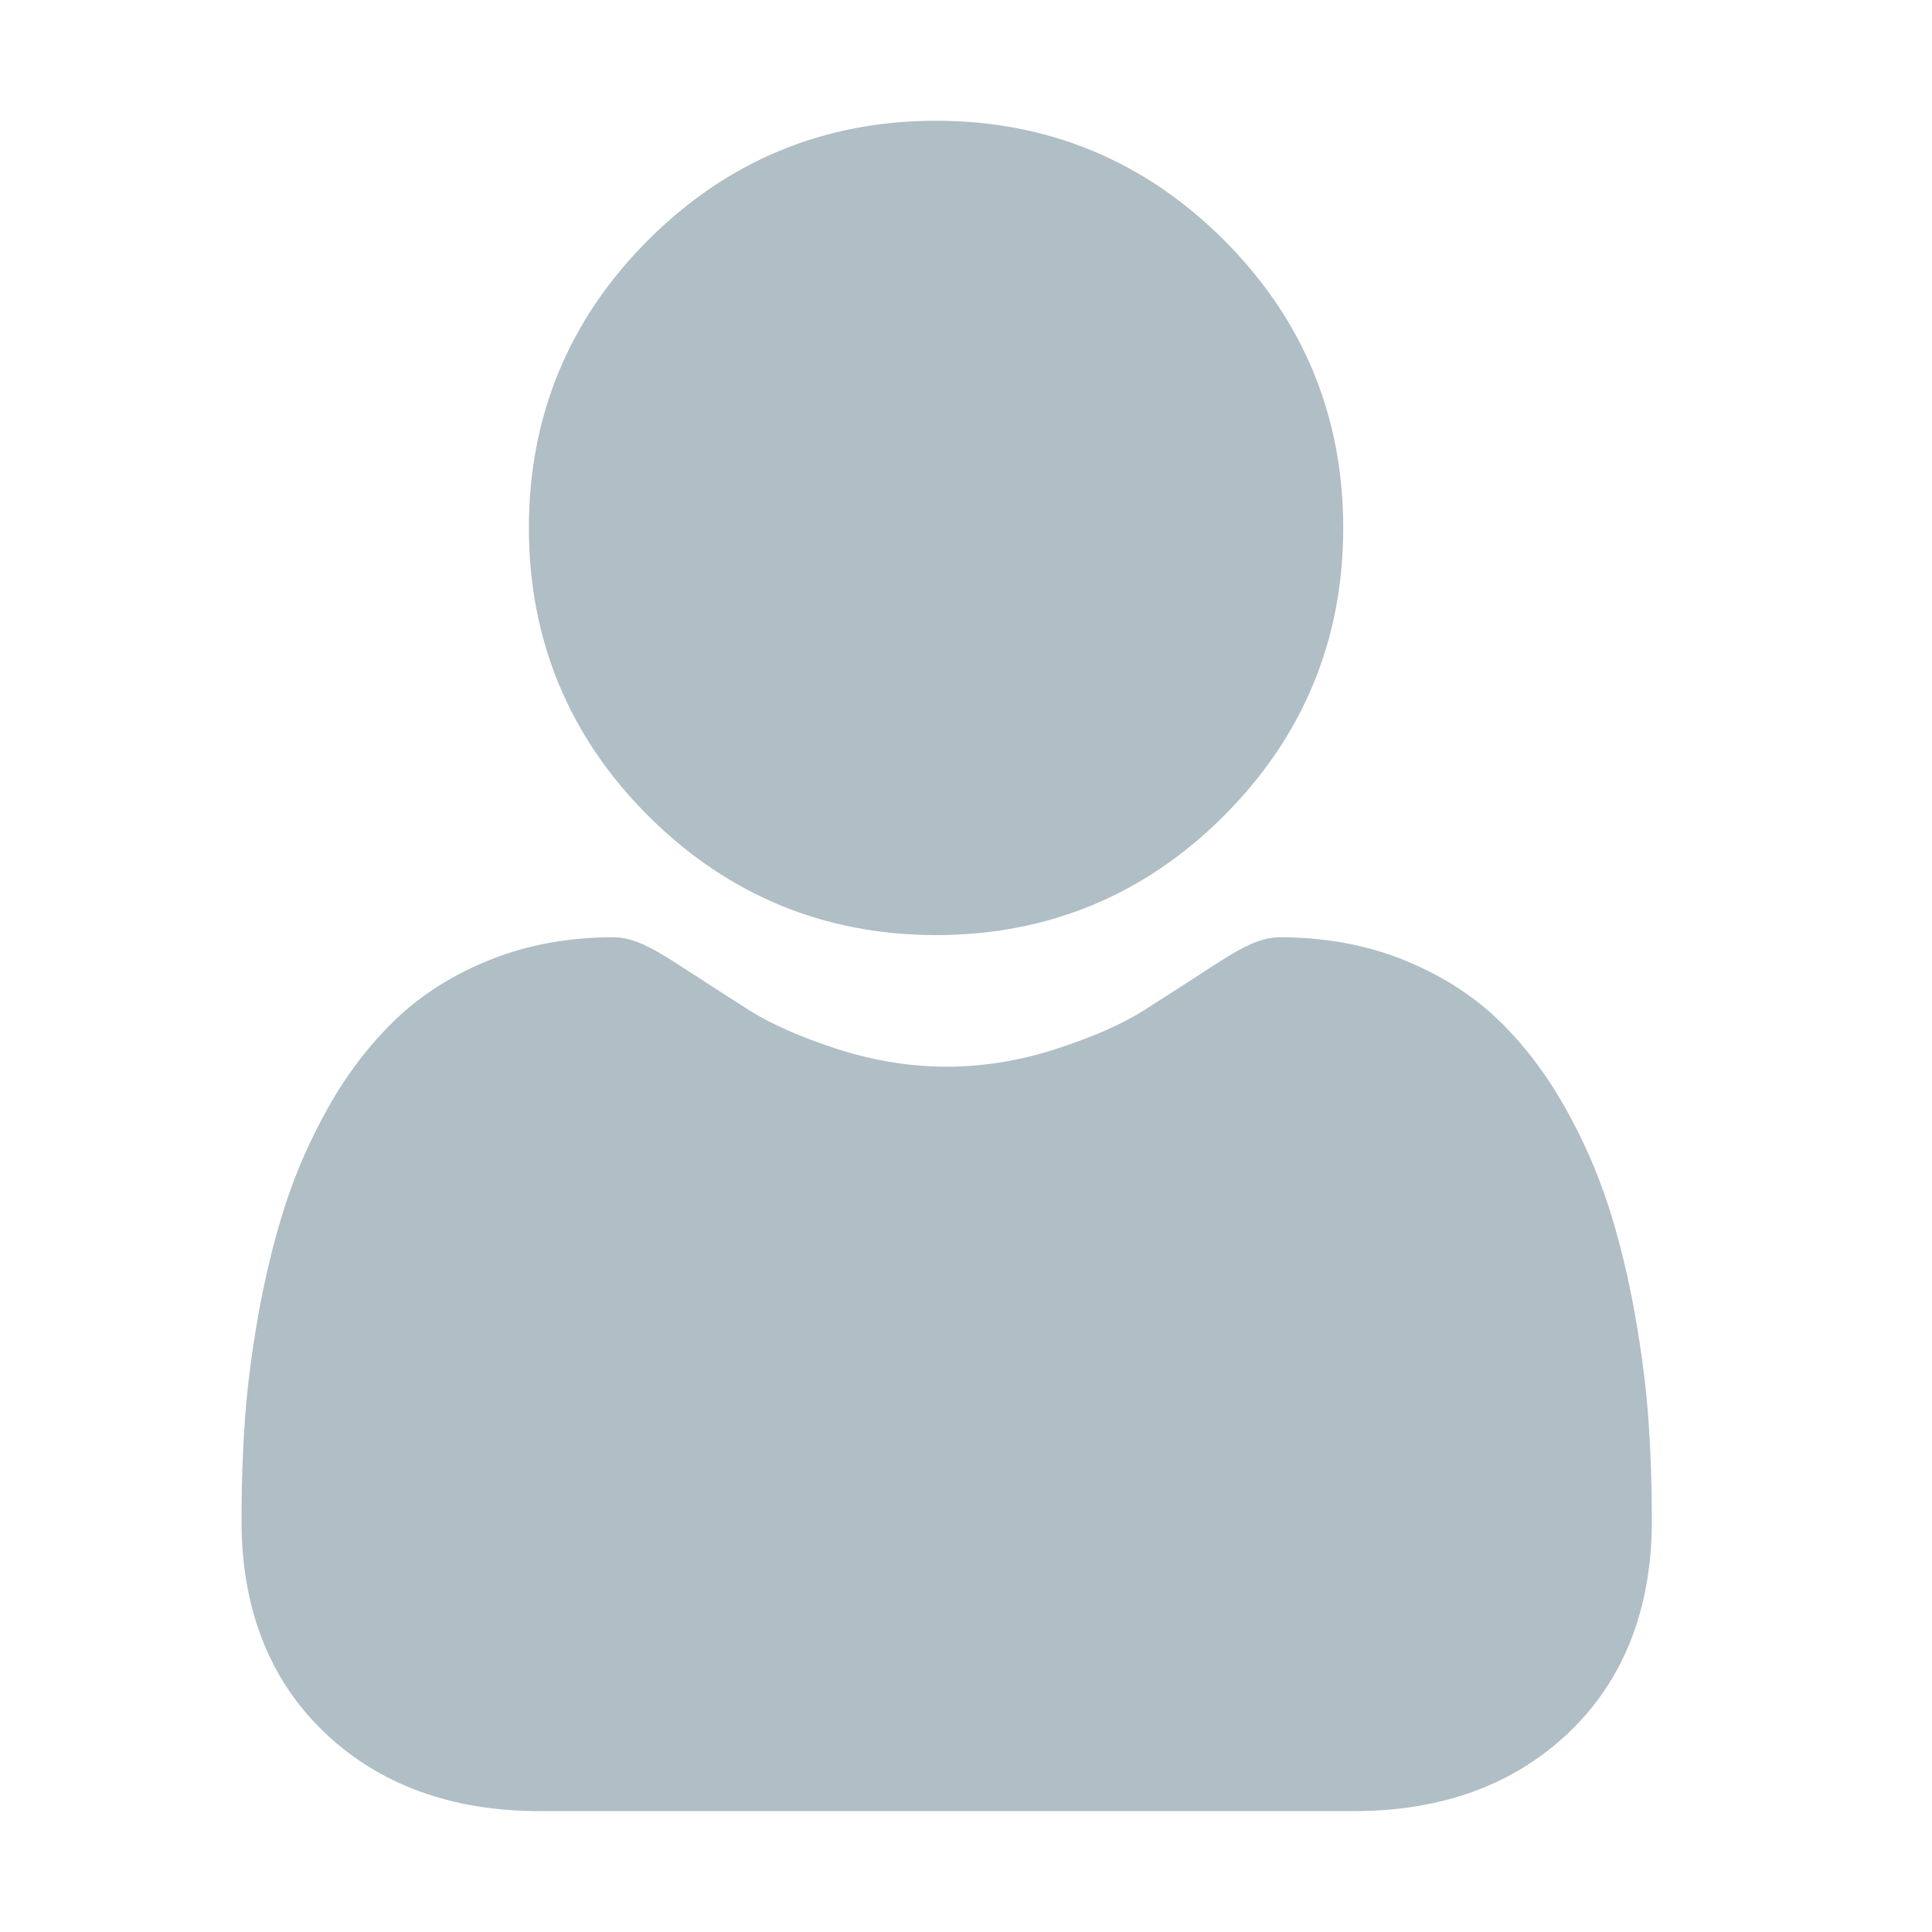 <svg width="16" height="16" viewBox="0 0 16 16" fill="none" xmlns="http://www.w3.org/2000/svg">
<path d="M7.752 7.744C8.678 7.744 9.481 7.412 10.136 6.756C10.792 6.1 11.124 5.298 11.124 4.372C11.124 3.446 10.792 2.643 10.136 1.988C9.48 1.332 8.678 1 7.752 1C6.825 1 6.023 1.332 5.368 1.988C4.712 2.643 4.38 3.445 4.38 4.372C4.38 5.298 4.712 6.101 5.368 6.756C6.024 7.411 6.826 7.744 7.752 7.744Z" fill="#B0BEC5"/>
<path d="M13.652 11.764C13.633 11.492 13.595 11.194 13.539 10.88C13.482 10.563 13.409 10.264 13.321 9.99C13.23 9.708 13.107 9.429 12.955 9.161C12.797 8.883 12.612 8.641 12.404 8.442C12.186 8.234 11.92 8.067 11.612 7.945C11.305 7.823 10.965 7.762 10.601 7.762C10.458 7.762 10.32 7.82 10.053 7.994C9.889 8.101 9.696 8.225 9.482 8.362C9.299 8.479 9.05 8.589 8.743 8.688C8.444 8.785 8.14 8.834 7.84 8.834C7.54 8.834 7.236 8.785 6.936 8.688C6.63 8.589 6.381 8.479 6.198 8.362C5.986 8.227 5.793 8.103 5.627 7.994C5.36 7.82 5.222 7.762 5.079 7.762C4.715 7.762 4.375 7.823 4.068 7.945C3.76 8.067 3.493 8.234 3.276 8.443C3.068 8.642 2.882 8.883 2.724 9.161C2.573 9.429 2.449 9.708 2.359 9.991C2.271 10.264 2.198 10.563 2.141 10.88C2.085 11.194 2.047 11.491 2.028 11.765C2.009 12.033 2 12.311 2 12.591C2 13.322 2.232 13.914 2.69 14.35C3.143 14.781 3.742 14.999 4.47 14.999H11.211C11.939 14.999 12.537 14.781 12.99 14.35C13.448 13.914 13.68 13.322 13.68 12.591C13.68 12.309 13.671 12.031 13.652 11.764Z" fill="#B0BEC5"/>
</svg>
